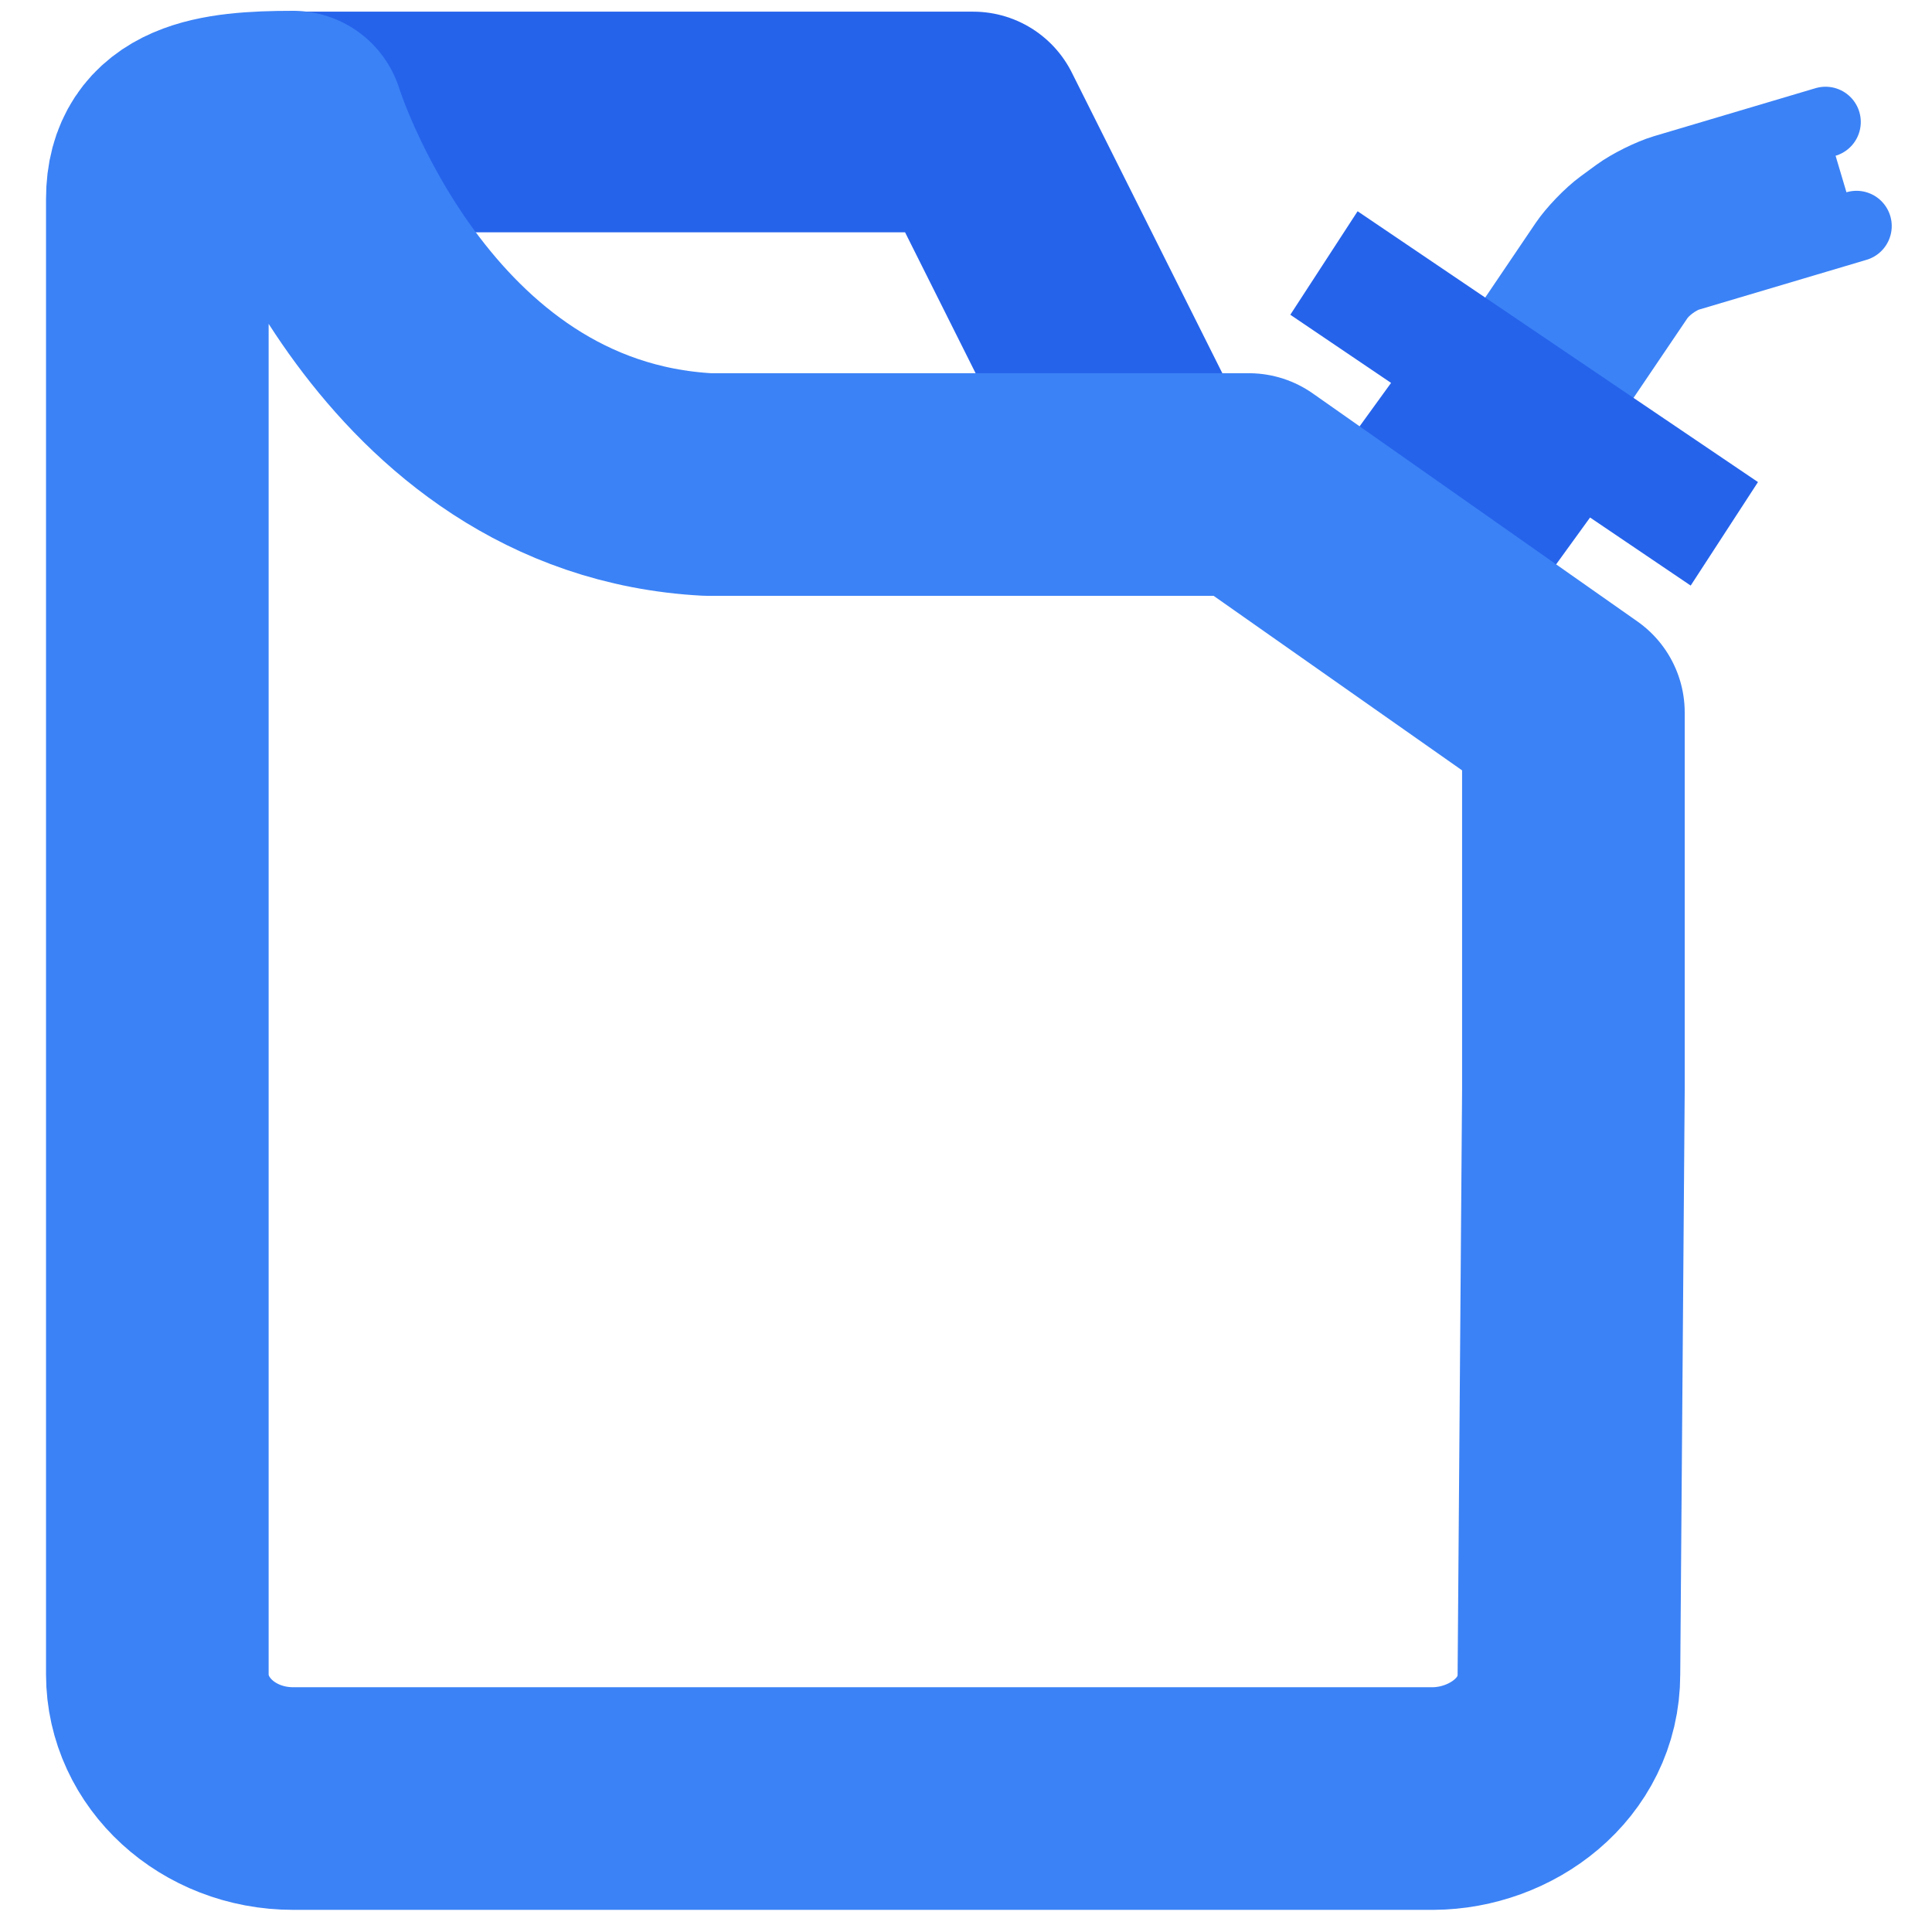 <?xml version="1.0" encoding="UTF-8" standalone="no"?>
<!DOCTYPE svg PUBLIC "-//W3C//DTD SVG 1.1//EN" "http://www.w3.org/Graphics/SVG/1.1/DTD/svg11.dtd">
<!-- Created with Vectornator (http://vectornator.io/) -->
<svg height="100%" stroke-miterlimit="10" style="fill-rule:nonzero;clip-rule:evenodd;stroke-linecap:round;stroke-linejoin:round;" version="1.1" viewBox="0 0 1024 1024" width="100%" xml:space="preserve" xmlns="http://www.w3.org/2000/svg" xmlns:xlink="http://www.w3.org/1999/xlink">
<defs>
<filter color-interpolation-filters="sRGB" filterUnits="userSpaceOnUse" height="156.245" id="Filter" width="182.318" x="594.027" y="106.251">
<feDropShadow dx="0" dy="0" flood-color="#1e3a8a" flood-opacity="0.5" in="SourceGraphic" result="Shadow" stdDeviation="1.614"/>
</filter>
<filter color-interpolation-filters="sRGB" filterUnits="userSpaceOnUse" height="139.91" id="Filter_2" width="169.496" x="543.13" y="163.052">
<feDropShadow dx="0" dy="0" flood-color="#1e40af" flood-opacity="0.5" in="SourceGraphic" result="Shadow" stdDeviation="1.614"/>
</filter>
<filter color-interpolation-filters="sRGB" filterUnits="userSpaceOnUse" height="216.628" id="Filter_3" width="425.778" x="99.141" y="68">
<feDropShadow dx="0" dy="0" flood-color="#2563eb" flood-opacity="0.5" in="SourceGraphic" result="Shadow" stdDeviation="1"/>
</filter>
<filter color-interpolation-filters="sRGB" filterUnits="userSpaceOnUse" height="758.062" id="Filter_4" width="653.531" x="46.469" y="68.062">
<feDropShadow dx="0" dy="0" flood-color="#0f172a" flood-opacity="0.5" in="SourceGraphic" result="Shadow" stdDeviation="1"/>
</filter>
<filter color-interpolation-filters="sRGB" filterUnits="userSpaceOnUse" height="513.796" id="Filter_5" width="764.742" x="238.018" y="456.443">
<feDropShadow dx="0" dy="0" flood-color="#0f172a" flood-opacity="0.5" in="SourceGraphic" result="Shadow" stdDeviation="1"/>
</filter>
<path d="M516.28 713.341C516.28 655.843 562.891 609.232 620.389 609.232C677.887 609.232 724.498 655.843 724.498 713.341C724.498 770.839 677.887 817.45 620.389 817.45C562.891 817.45 516.28 770.839 516.28 713.341Z" id="Fill"/>
<filter color-interpolation-filters="sRGB" filterUnits="userSpaceOnUse" height="313.218" id="Filter_6" width="313.218" x="463.78" y="556.732">
<feDropShadow dx="0" dy="0" flood-color="#0f172a" flood-opacity="0.5" in="SourceGraphic" result="Shadow" stdDeviation="1"/>
</filter>
<filter color-interpolation-filters="sRGB" filterUnits="userSpaceOnUse" height="168.41" id="Filter_7" width="114.53" x="562.139" y="630.217">
<feDropShadow dx="0" dy="0" flood-color="#0f172a" flood-opacity="0.5" in="SourceGraphic" result="Shadow" stdDeviation="1"/>
</filter>
<filter color-interpolation-filters="sRGB" filterUnits="userSpaceOnUse" height="223.354" id="Filter_8" width="257.775" x="749.173" y="41.678">
<feDropShadow dx="0" dy="0" flood-color="#1e3a8a" flood-opacity="0.5" in="SourceGraphic" result="Shadow" stdDeviation="1.716"/>
</filter>
<filter color-interpolation-filters="sRGB" filterUnits="userSpaceOnUse" height="206.982" id="Filter_9" width="256.455" x="679.601" y="107.677">
<feDropShadow dx="0" dy="0" flood-color="#1e40af" flood-opacity="0.5" in="SourceGraphic" result="Shadow" stdDeviation="1.716"/>
</filter>
<filter color-interpolation-filters="sRGB" filterUnits="userSpaceOnUse" height="296.016" id="Filter_10" width="572.124" x="91.801" y="3.525">
<feDropShadow dx="0" dy="0" flood-color="#2563eb" flood-opacity="0.5" in="SourceGraphic" result="Shadow" stdDeviation="1.063"/>
</filter>
<filter color-interpolation-filters="sRGB" filterUnits="userSpaceOnUse" height="1011.84" id="Filter_11" width="873.855" x="21.735" y="3.076">
<feDropShadow dx="0" dy="0" flood-color="#0f172a" flood-opacity="0.5" in="SourceGraphic" result="Shadow" stdDeviation="1.063"/>
</filter>
</defs>
<g id="logo" visibility="hidden">
<g opacity="1">
<path d="M751.812 118.36L687.027 137.611C681.378 139.29 672.945 143.475 668.191 146.96L661.723 151.702C656.97 155.186 650.439 161.968 647.137 166.85L609.273 222.827L645.379 247.251L684.694 189.129C687.195 185.432 692.692 181.404 696.971 180.132L764.237 160.144" fill="#1e3a8a" fill-rule="nonzero" filter="url(#Filter)" stroke="#1e3a8a" stroke-linecap="butt" stroke-linejoin="miter" stroke-width="16.145"/>
<path d="M575.406 167.088L547.167 208.836L580.682 231.507L572.908 242.999L639.104 287.775L646.877 276.283L680.351 298.925L708.591 257.177L575.406 167.088Z" fill="#1e40af" fill-rule="nonzero" filter="url(#Filter_2)" stroke="none"/>
</g>
<path d="M141.641 110.5L416.525 110.5L482.419 242.128" fill="none" filter="url(#Filter_3)" stroke="#2563eb" stroke-linecap="round" stroke-linejoin="round" stroke-width="80"/>
<path d="M143.5 110.562C113.385 110.562 88.969 113.881 88.969 141.438L88.969 733.719C88.969 761.276 113.385 783.625 143.5 783.625L280.531 783.625L280.531 519.625C280.531 508.2 288.813 498.938 299.031 498.938L657.5 498.938L657.5 347.594L527.188 256.062C527.187 256.062 386.663 256.062 310.031 256.062C186.752 249.564 143.5 110.563 143.5 110.562Z" fill="none" filter="url(#Filter_4)" stroke="#3b82f6" stroke-linecap="butt" stroke-linejoin="round" stroke-width="80"/>
<path d="M299.02 498.943L663.384 498.943L941.758 498.943C951.976 498.943 960.26 508.205 960.26 519.63L960.26 907.052C960.26 918.477 951.976 927.739 941.758 927.739L299.02 927.739C288.801 927.739 280.518 918.477 280.518 907.052L280.518 519.63C280.518 508.205 288.801 498.943 299.02 498.943Z" fill="none" filter="url(#Filter_5)" stroke="#2563eb" stroke-linecap="butt" stroke-linejoin="round" stroke-width="80"/>
<g filter="url(#Filter_6)">
<mask height="308.218" id="StrokeMask" maskUnits="userSpaceOnUse" width="308.218" x="466.28" y="559.232">
<rect fill="#ffffff" height="308.218" stroke="none" width="308.218" x="466.28" y="559.232"/>
<use fill="#000000" fill-rule="evenodd" stroke="none" xlink:href="#Fill"/>
</mask>
<use fill="none" mask="url(#StrokeMask)" stroke="#2563eb" stroke-linecap="butt" stroke-linejoin="round" stroke-width="100" xlink:href="#Fill"/>
</g>
<path d="M611.62 796.127C610.334 796.127 609.252 795.688 608.374 794.81C607.497 793.933 607.058 792.851 607.058 791.565L607.058 778.969C597.783 777.834 590.028 775.493 583.795 771.944C577.561 768.396 572.851 764.122 569.666 759.121C566.482 754.121 564.806 748.867 564.639 743.359C564.639 742.315 565.021 741.411 565.786 740.647C566.55 739.883 567.476 739.501 568.566 739.501L591.489 739.501C593.153 739.501 594.431 739.807 595.324 740.42C596.217 741.033 597.064 741.823 597.866 742.792C598.804 744.592 600.147 746.325 601.895 747.989C603.642 749.653 605.957 751 608.839 752.029C611.722 753.058 615.243 753.572 619.404 753.572C626.425 753.572 631.732 752.483 635.325 750.304C638.919 748.125 640.716 745.182 640.716 741.475C640.716 738.752 639.747 736.531 637.811 734.814C635.874 733.097 632.757 731.55 628.46 730.173C624.163 728.796 618.421 727.336 611.234 725.792C602.035 723.916 594.197 721.439 587.721 718.36C581.245 715.281 576.328 711.226 572.969 706.195C569.61 701.164 567.93 694.903 567.93 687.414C567.93 677.685 571.41 669.424 578.37 662.63C585.33 655.836 594.893 651.6 607.058 649.92L607.058 637.279C607.058 635.993 607.497 634.911 608.374 634.033C609.252 633.156 610.334 632.717 611.62 632.717L626.644 632.717C627.93 632.717 629.012 633.156 629.89 634.033C630.767 634.911 631.206 635.993 631.206 637.279L631.206 650.329C639.619 651.736 646.658 654.323 652.325 658.091C657.991 661.858 662.318 666.106 665.307 670.835C668.295 675.563 669.85 680.106 669.971 684.463C669.971 685.462 669.611 686.355 668.893 687.142C668.174 687.928 667.262 688.322 666.158 688.322L642.1 688.322C640.814 688.322 639.679 688.08 638.696 687.595C637.712 687.111 636.835 686.294 636.063 685.144C635.412 682.496 633.521 680.189 630.389 678.222C627.257 676.255 623.217 675.272 618.27 675.272C613.019 675.272 608.892 676.213 605.889 678.097C602.886 679.981 601.384 682.822 601.384 686.62C601.384 689.116 602.201 691.246 603.835 693.008C605.469 694.771 608.215 696.322 612.074 697.661C615.932 699 621.175 700.419 627.802 701.916C638.771 703.914 647.657 706.459 654.458 709.554C661.259 712.648 666.245 716.642 669.415 721.537C672.584 726.432 674.169 732.586 674.169 740C674.169 747.157 672.376 753.462 668.79 758.917C665.205 764.372 660.189 768.786 653.743 772.16C647.298 775.534 639.785 777.789 631.206 778.923L631.206 791.565C631.206 792.851 630.767 793.933 629.89 794.81C629.012 795.688 627.93 796.127 626.644 796.127L611.62 796.127Z" fill="#2563eb" filter="url(#Filter_7)" stroke="none"/>
</g>
<g id="logo-copy">
<g opacity="1">
<path d="M967.574 64.648L882.049 90.062C874.591 92.279 863.458 97.804 857.183 102.404L848.643 108.664C842.368 113.264 833.747 122.218 829.388 128.662L779.402 202.56L827.068 234.803L878.969 158.074C882.271 153.193 889.527 147.875 895.176 146.196L983.977 119.809" fill="#3b82f6" fill-rule="nonzero" filter="url(#Filter_8)" stroke="#3b82f6" stroke-linecap="butt" stroke-linejoin="miter" stroke-width="37.36"/>
<path d="M719.558 111.968L683.892 166.826L737.293 202.948L715.579 232.919L821.049 304.263L842.764 274.291L896.099 310.368L931.765 255.51L719.558 111.968Z" fill="#2563eb" fill-rule="nonzero" filter="url(#Filter_9)" stroke="none"/>
</g>
<path d="M152.925 64.648L515.812 64.648L602.802 238.417" fill="none" filter="url(#Filter_10)" stroke="#2563eb" stroke-linecap="round" stroke-linejoin="round" stroke-width="116.932"/>
<path d="M375.225 256.812C476.39 256.812 661.903 256.812 661.903 256.812L833.934 377.647L833.934 577.443L831.561 887.39C831.561 927.152 795.471 953.08 759.571 953.265L155.379 953.265C115.623 953.265 83.391 923.769 83.391 887.39L83.39 105.49C83.39 69.112 115.623 64.731 155.379 64.731C155.379 64.731 212.478 248.233 375.225 256.812Z" fill="none" filter="url(#Filter_11)" stroke="#3b82f6" stroke-linecap="butt" stroke-linejoin="round" stroke-width="117.995"/>
</g>
</svg>

